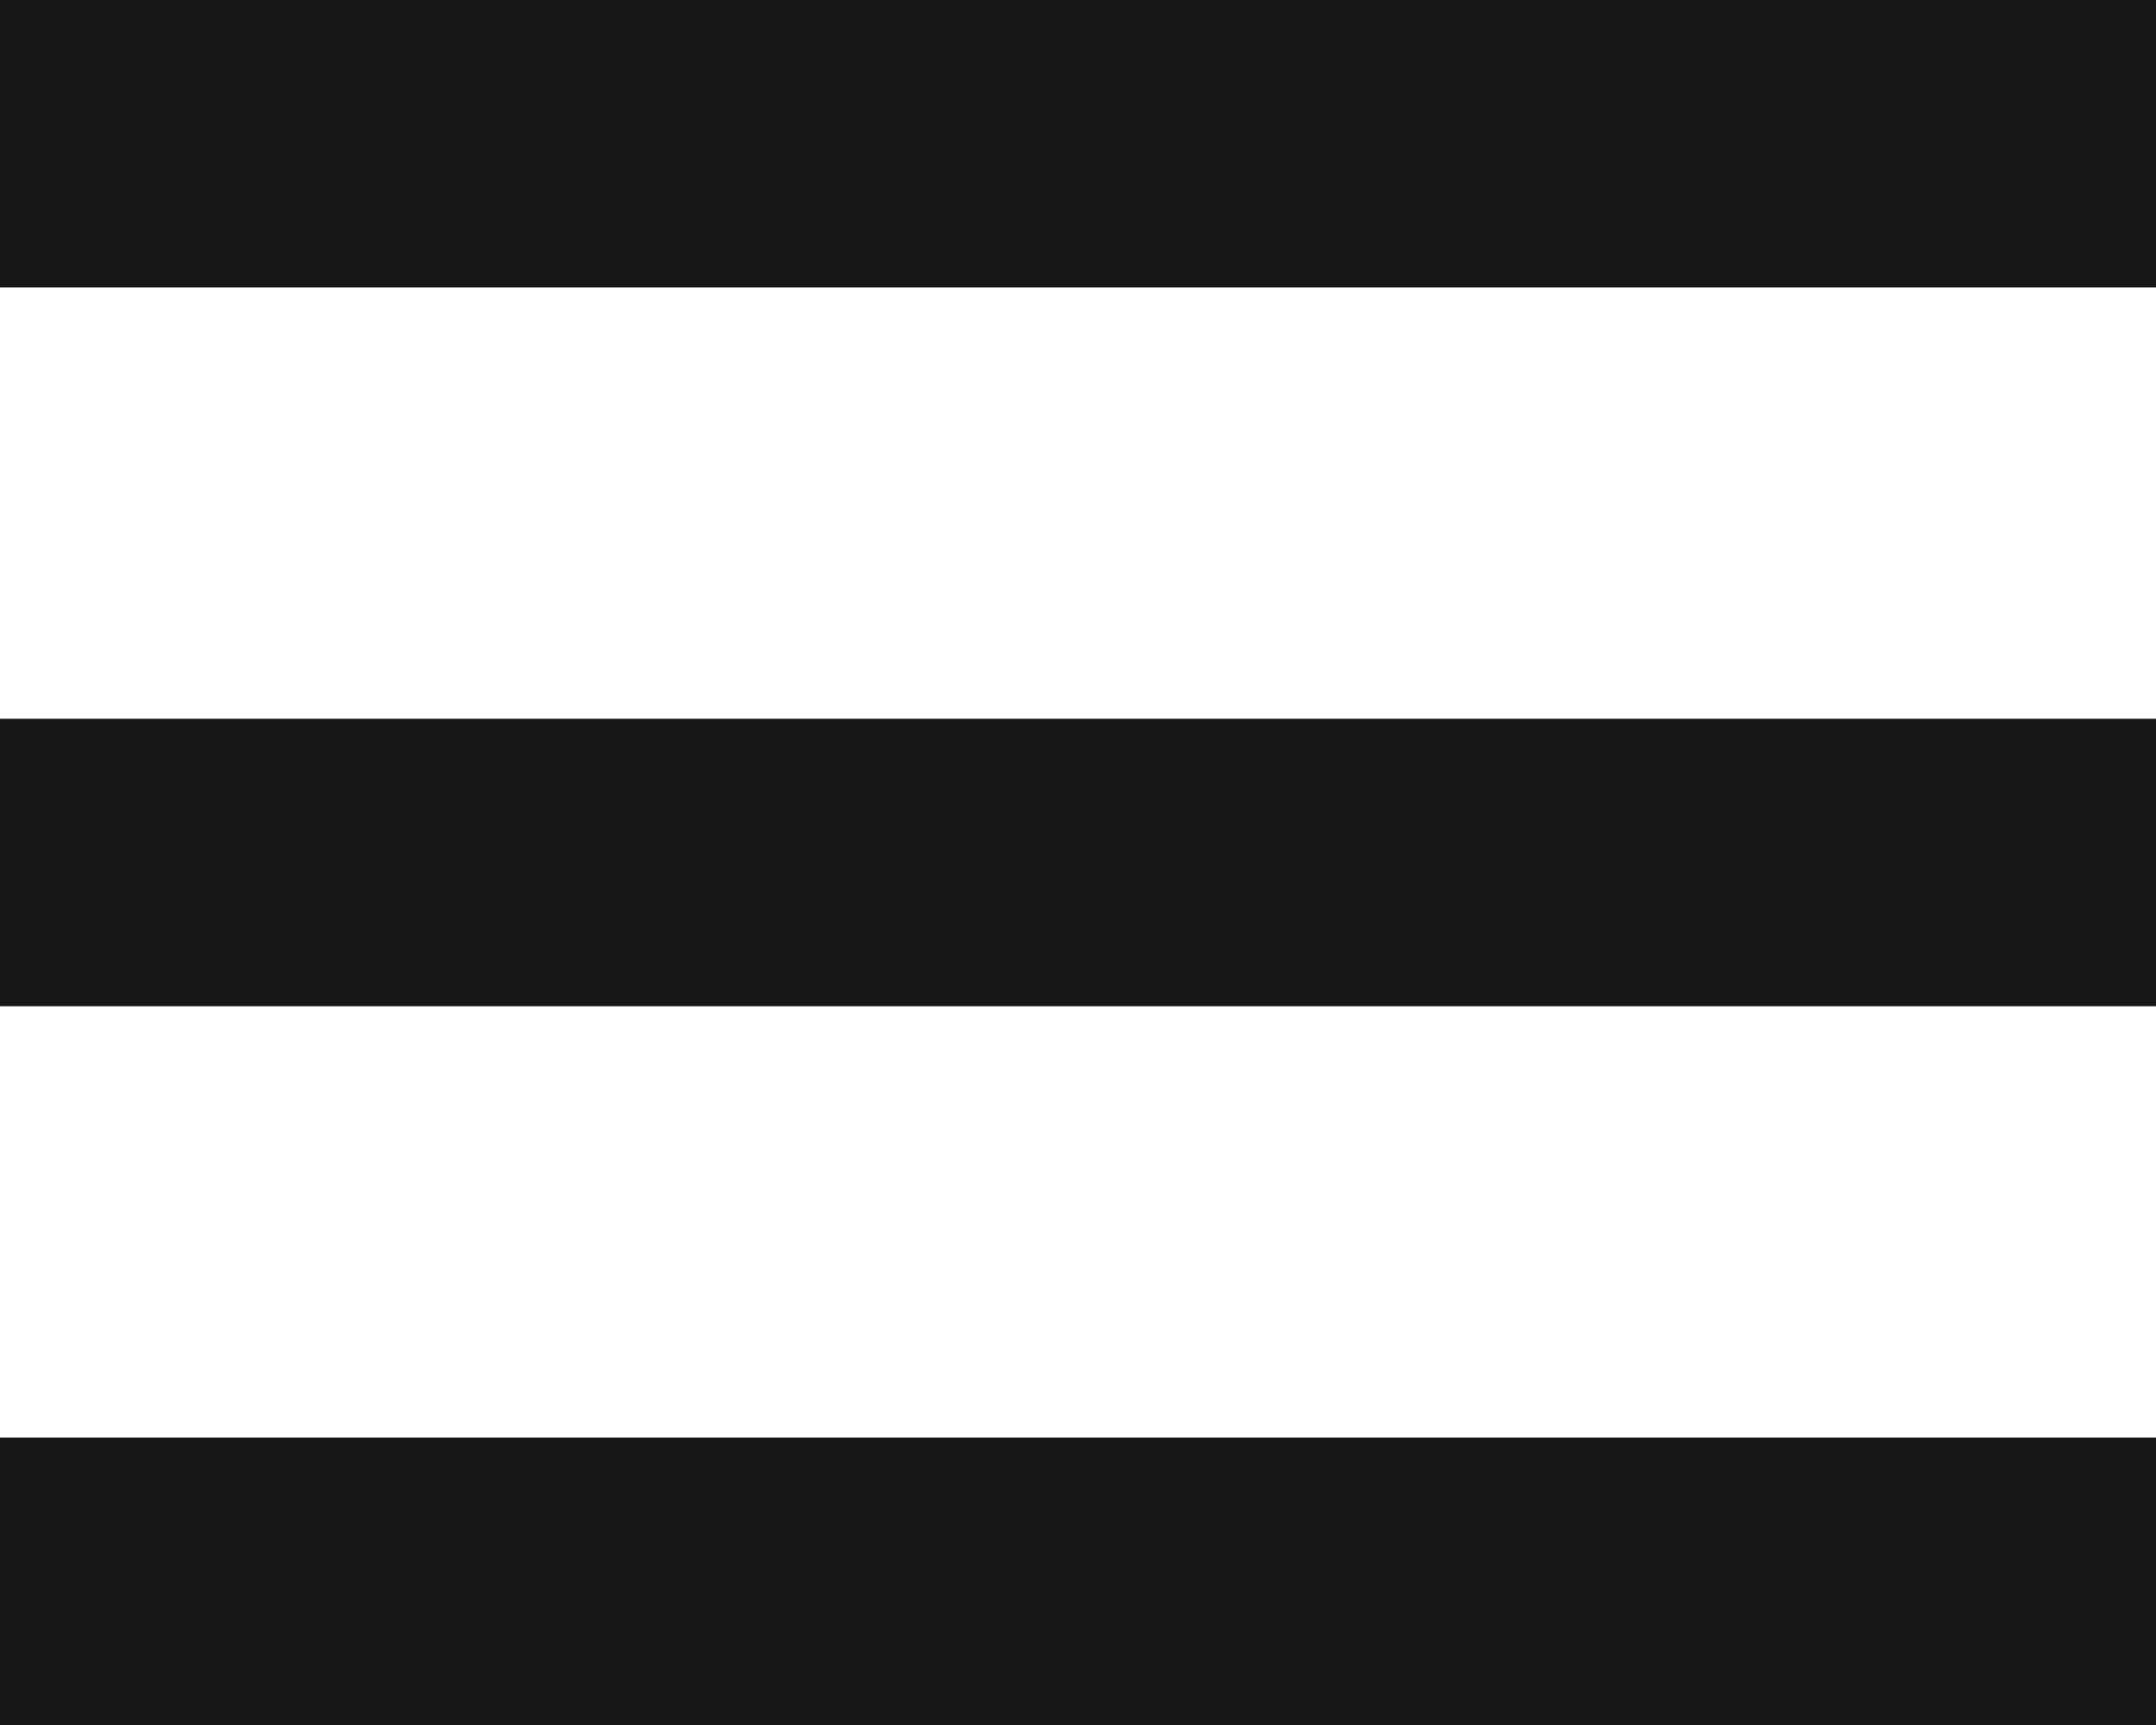 <?xml version="1.0" encoding="UTF-8"?> <svg xmlns="http://www.w3.org/2000/svg" width="15" height="12" viewBox="0 0 15 12" fill="none"> <rect width="15" height="2" fill="#171717"></rect> <rect y="5" width="15" height="2" fill="#171717"></rect> <rect y="10" width="15" height="2" fill="#171717"></rect> </svg> 